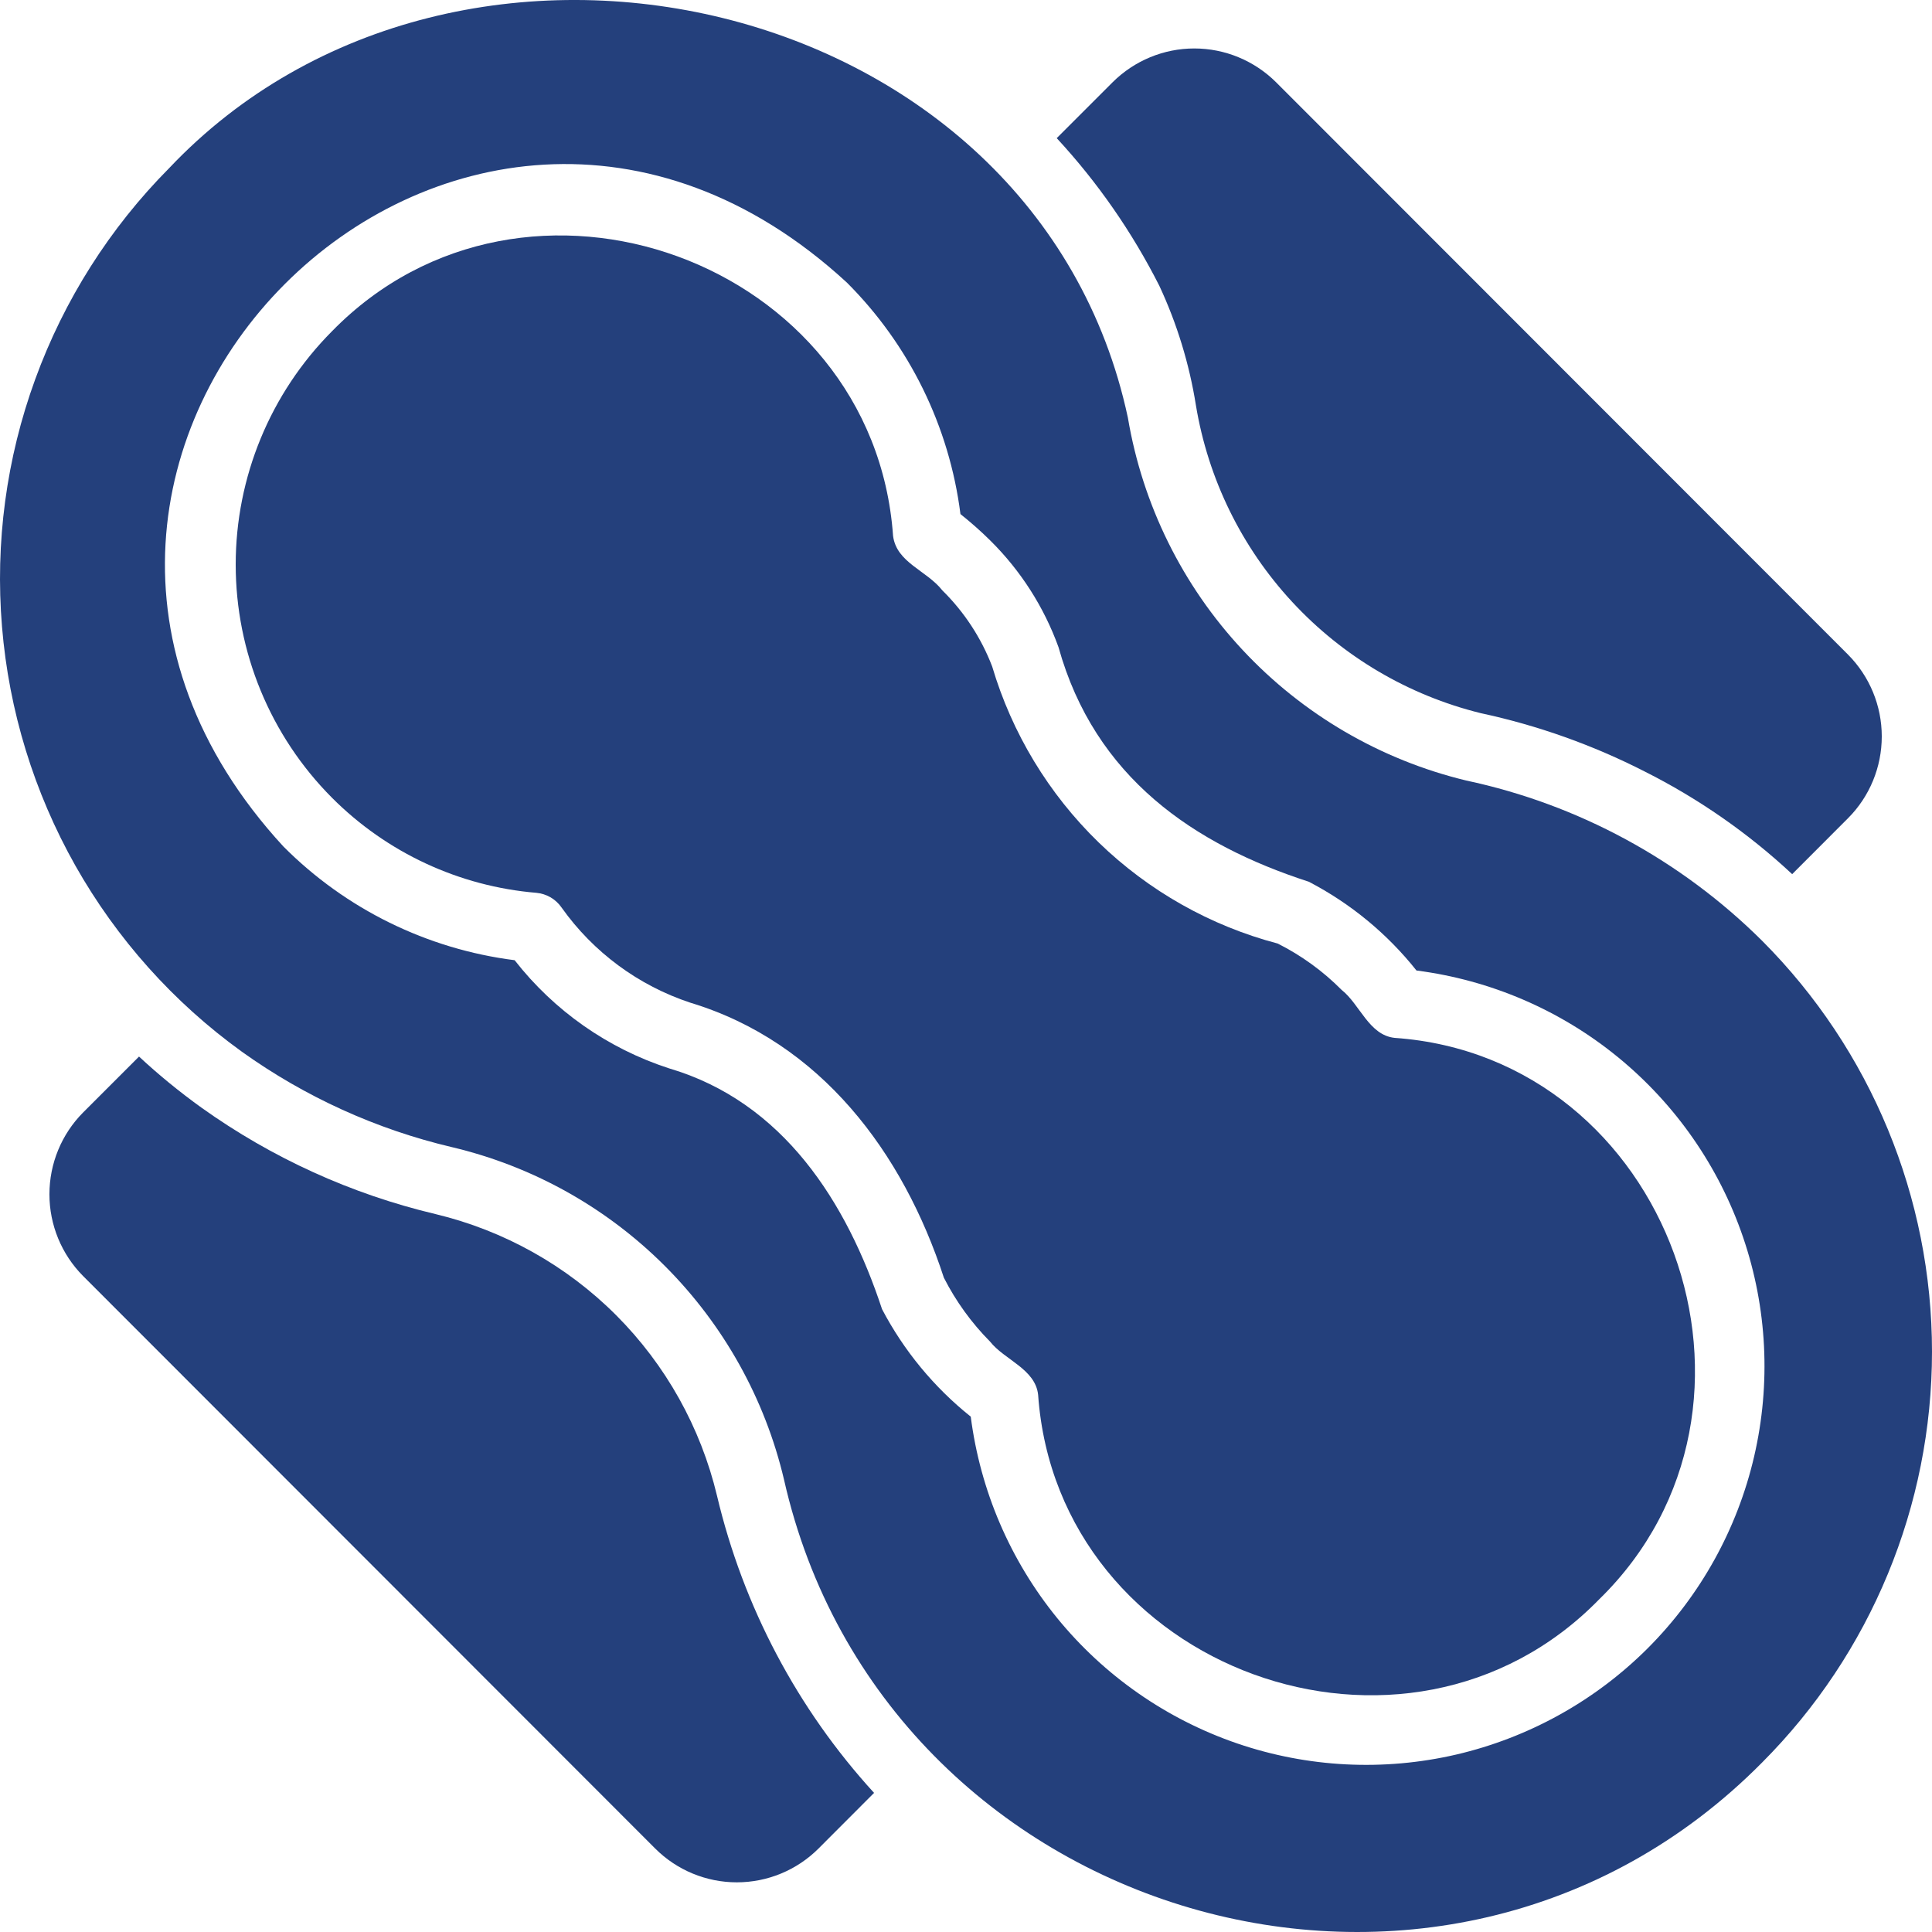 <svg width="24" height="24" viewBox="0 0 24 24" fill="none" xmlns="http://www.w3.org/2000/svg">
<g clip-path="url(#clip0_237_456)">
<path d="M21.89 11.687C20.881 10.684 19.605 9.992 18.214 9.696C17.149 9.439 16.183 8.875 15.436 8.074C14.688 7.273 14.193 6.269 14.011 5.189C12.877 -0.11 5.7 -1.718 2.1 2.09C1.363 2.833 0.796 3.727 0.438 4.71C0.079 5.693 -0.062 6.743 0.025 7.786C0.111 8.829 0.422 9.841 0.936 10.753C1.451 11.664 2.156 12.453 3.005 13.065C3.789 13.626 4.675 14.029 5.613 14.25C6.616 14.487 7.533 14.999 8.261 15.728C8.99 16.458 9.502 17.375 9.739 18.379C10.978 23.863 17.909 25.918 21.89 21.894C23.241 20.54 24 18.704 24 16.791C24 14.877 23.241 13.041 21.89 11.687ZM20.47 20.474C19.816 21.128 18.991 21.586 18.089 21.796C17.187 22.005 16.245 21.957 15.37 21.658C14.494 21.358 13.719 20.819 13.134 20.102C12.549 19.384 12.177 18.517 12.059 17.598C11.603 17.234 11.228 16.779 10.957 16.263C10.518 14.932 9.729 13.689 8.31 13.271C7.552 13.025 6.884 12.557 6.393 11.928C5.305 11.79 4.294 11.293 3.52 10.515C-0.93 5.681 5.683 -0.945 10.52 3.51C11.296 4.285 11.793 5.297 11.931 6.386C12.059 6.488 12.183 6.597 12.299 6.712C12.678 7.086 12.968 7.539 13.149 8.039C13.601 9.661 14.835 10.492 16.258 10.953C16.777 11.223 17.233 11.599 17.596 12.056C18.514 12.174 19.381 12.546 20.098 13.132C20.815 13.718 21.354 14.493 21.653 15.369C21.953 16.246 22 17.188 21.791 18.091C21.582 18.993 21.124 19.819 20.47 20.474Z" fill="#24407C"/>
<path d="M5.411 15.082C4.365 14.834 3.378 14.385 2.503 13.76C2.232 13.565 1.972 13.353 1.727 13.125L1.032 13.82C0.764 14.09 0.614 14.455 0.614 14.836C0.614 15.216 0.764 15.581 1.032 15.851L8.139 22.963C8.408 23.232 8.773 23.383 9.153 23.383C9.534 23.383 9.899 23.232 10.168 22.963L10.858 22.272C9.904 21.228 9.233 19.957 8.907 18.581C8.704 17.731 8.27 16.955 7.653 16.337C7.036 15.72 6.26 15.286 5.411 15.082Z" fill="#24407C"/>
<path d="M14.856 5.034C15.007 5.948 15.423 6.798 16.052 7.477C16.681 8.157 17.495 8.637 18.394 8.859C19.102 9.011 19.787 9.255 20.431 9.584C21.099 9.92 21.716 10.349 22.263 10.859L22.958 10.163C23.226 9.894 23.376 9.529 23.376 9.148C23.376 8.768 23.226 8.403 22.958 8.133L15.851 1.021C15.581 0.753 15.216 0.602 14.836 0.602C14.456 0.602 14.092 0.753 13.822 1.021L13.127 1.716C13.635 2.265 14.063 2.882 14.401 3.549C14.621 4.02 14.774 4.52 14.856 5.034Z" fill="#24407C"/>
<path d="M17.326 12.893C17.005 12.86 16.893 12.475 16.666 12.297C16.434 12.063 16.166 11.869 15.872 11.721C15.036 11.501 14.27 11.068 13.648 10.465C13.027 9.862 12.571 9.109 12.325 8.279C12.189 7.924 11.978 7.602 11.707 7.335C11.51 7.084 11.137 6.991 11.094 6.657C10.852 3.239 6.52 1.663 4.124 4.115C3.358 4.885 2.928 5.927 2.928 7.013C2.928 8.099 3.358 9.141 4.124 9.91C4.804 10.592 5.704 11.011 6.664 11.091C6.726 11.097 6.786 11.116 6.841 11.148C6.895 11.18 6.941 11.223 6.977 11.275C7.37 11.829 7.931 12.243 8.576 12.456C10.195 12.946 11.218 14.317 11.725 15.872C11.874 16.165 12.068 16.433 12.299 16.666C12.478 16.893 12.862 17.006 12.896 17.327C13.137 20.745 17.471 22.322 19.865 19.868C22.319 17.474 20.738 13.132 17.326 12.893Z" fill="#24407C"/>
</g>
<defs>
<clipPath id="clip0_237_456">
<rect width="24" height="24" fill="white"/>
</clipPath>
</defs>
</svg>
